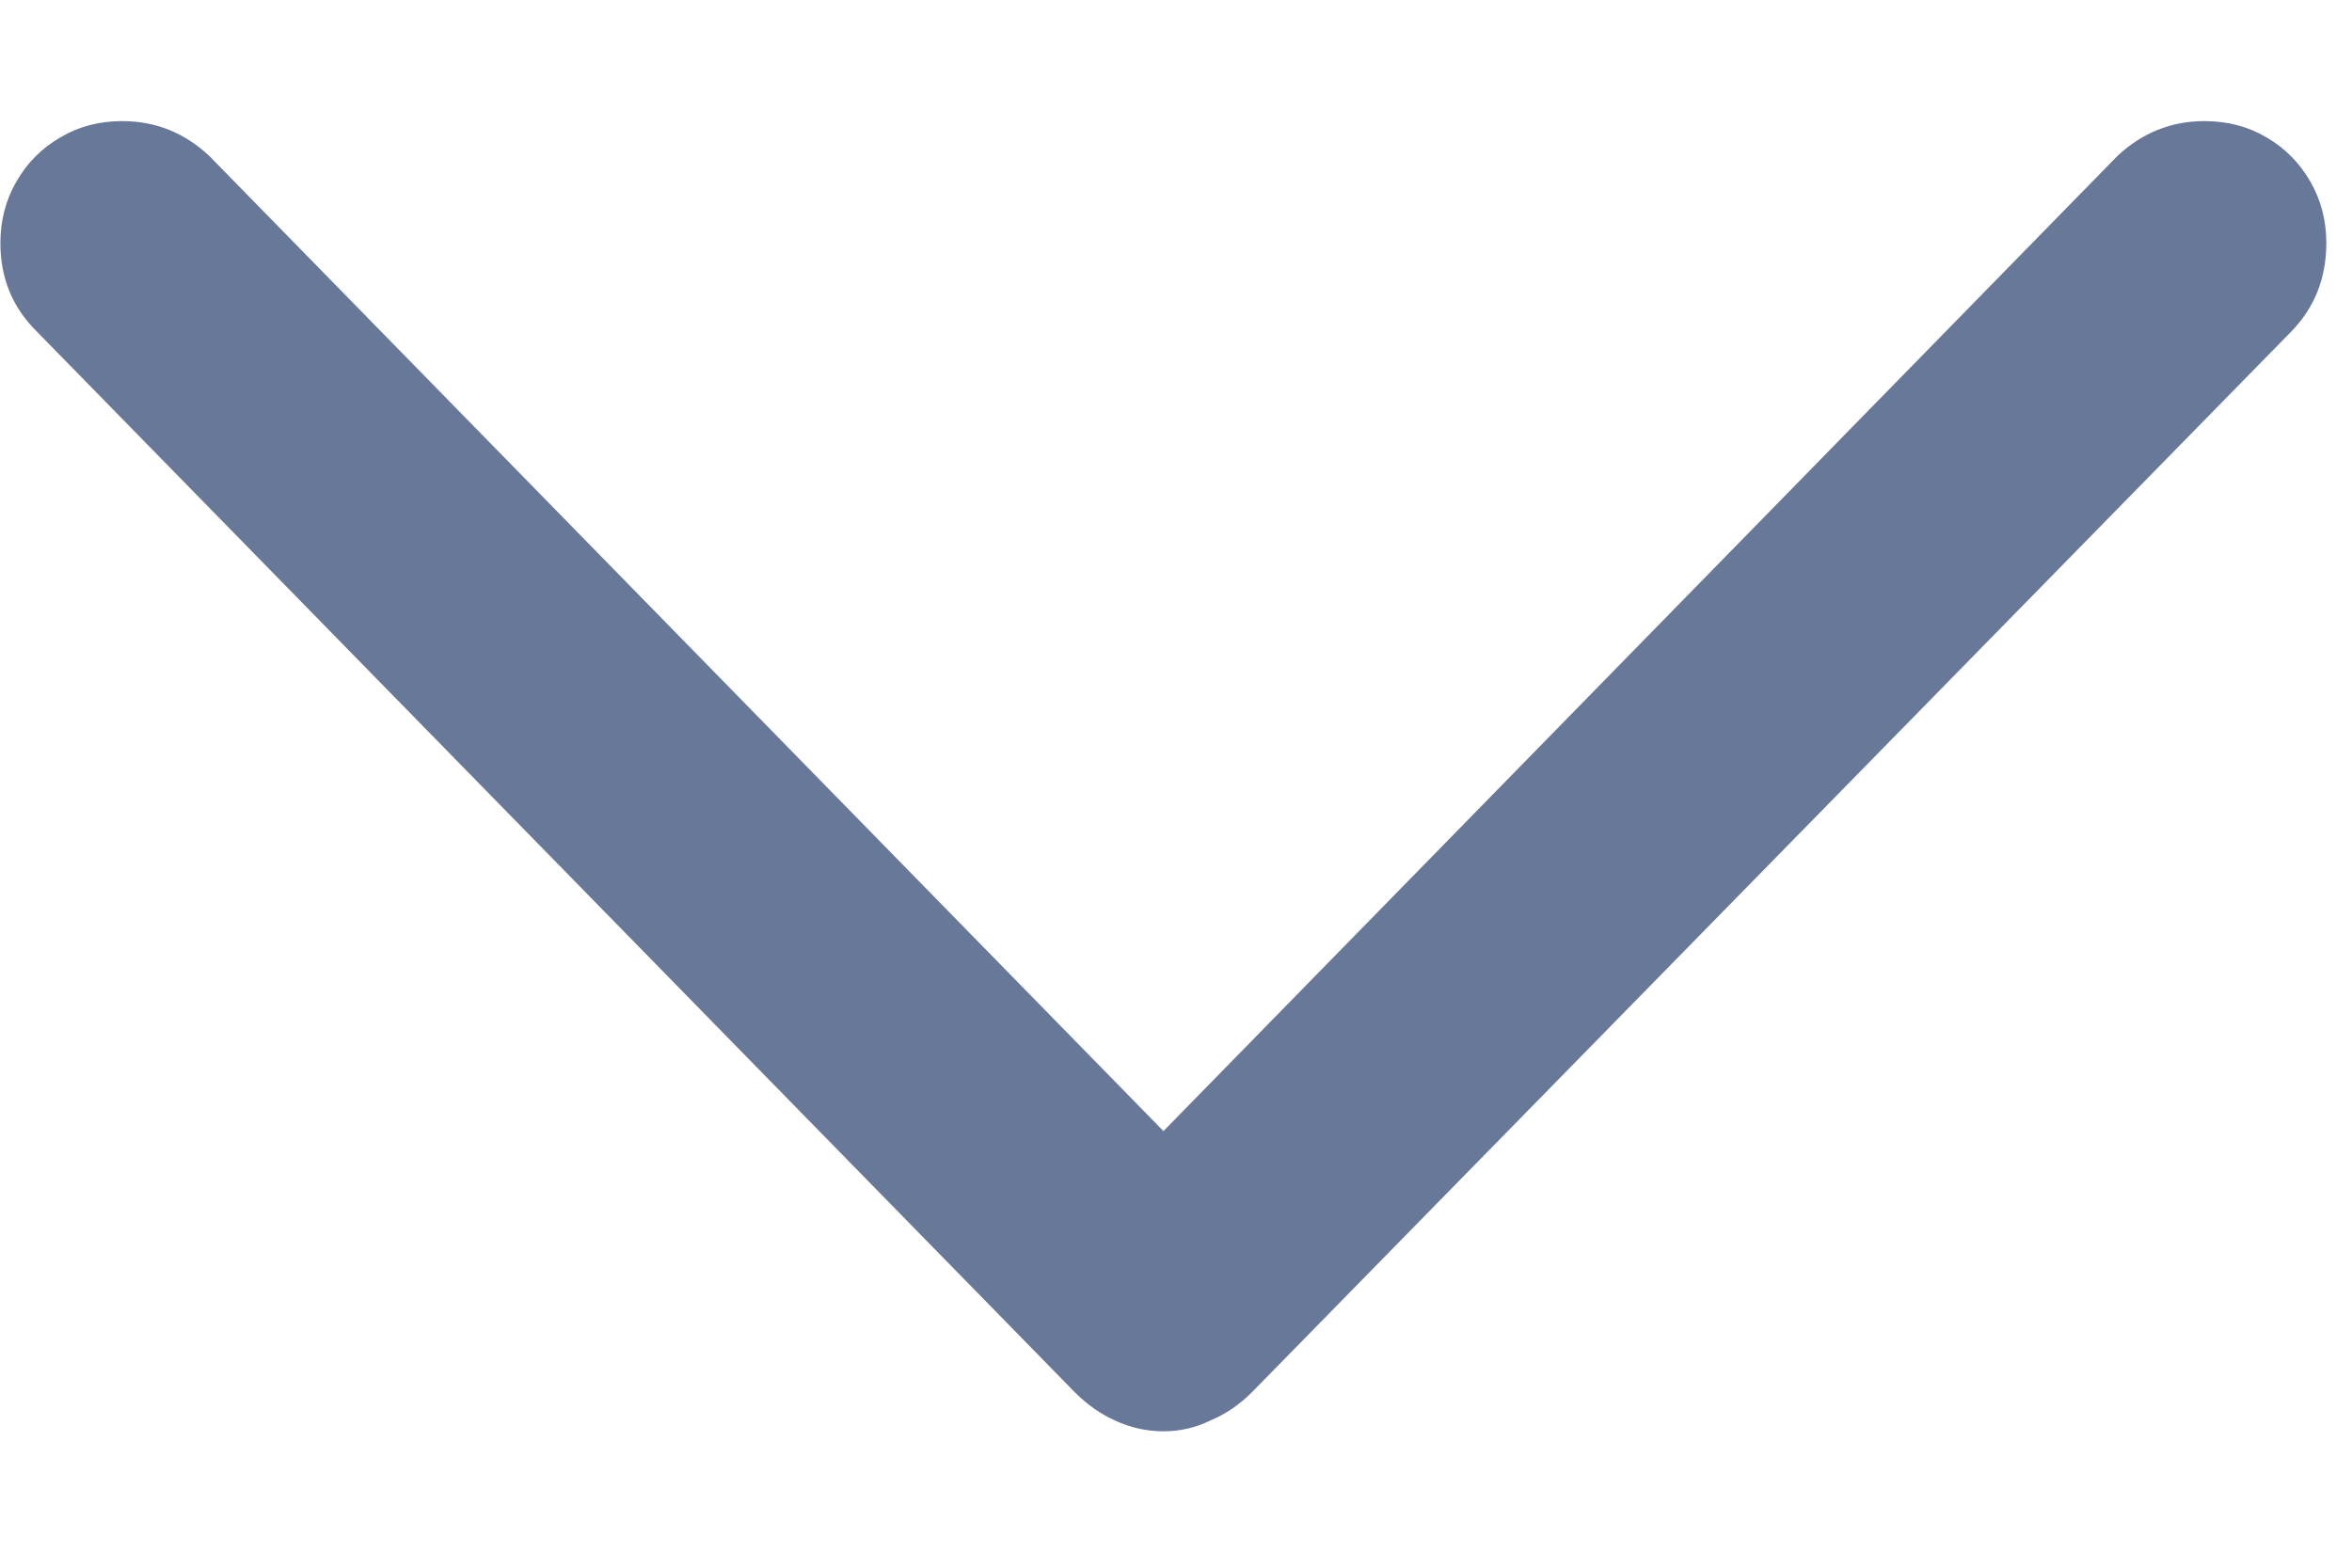 <svg width="12" height="8" viewBox="0 0 12 8" fill="none" xmlns="http://www.w3.org/2000/svg">
<path d="M5.936 7.304C5.849 7.304 5.767 7.285 5.689 7.249C5.617 7.217 5.548 7.169 5.484 7.105L0.187 1.691C0.063 1.568 0.002 1.418 0.002 1.24C0.002 1.126 0.029 1.021 0.084 0.926C0.139 0.83 0.214 0.755 0.31 0.7C0.401 0.646 0.506 0.618 0.624 0.618C0.793 0.618 0.941 0.677 1.068 0.796L5.936 5.772L10.803 0.796C10.93 0.677 11.079 0.618 11.247 0.618C11.366 0.618 11.47 0.646 11.562 0.7C11.657 0.755 11.732 0.83 11.787 0.926C11.842 1.021 11.869 1.126 11.869 1.24C11.869 1.418 11.81 1.568 11.691 1.691L6.387 7.105C6.323 7.169 6.252 7.217 6.175 7.249C6.102 7.285 6.022 7.304 5.936 7.304Z" fill="#677899"/>
</svg>

